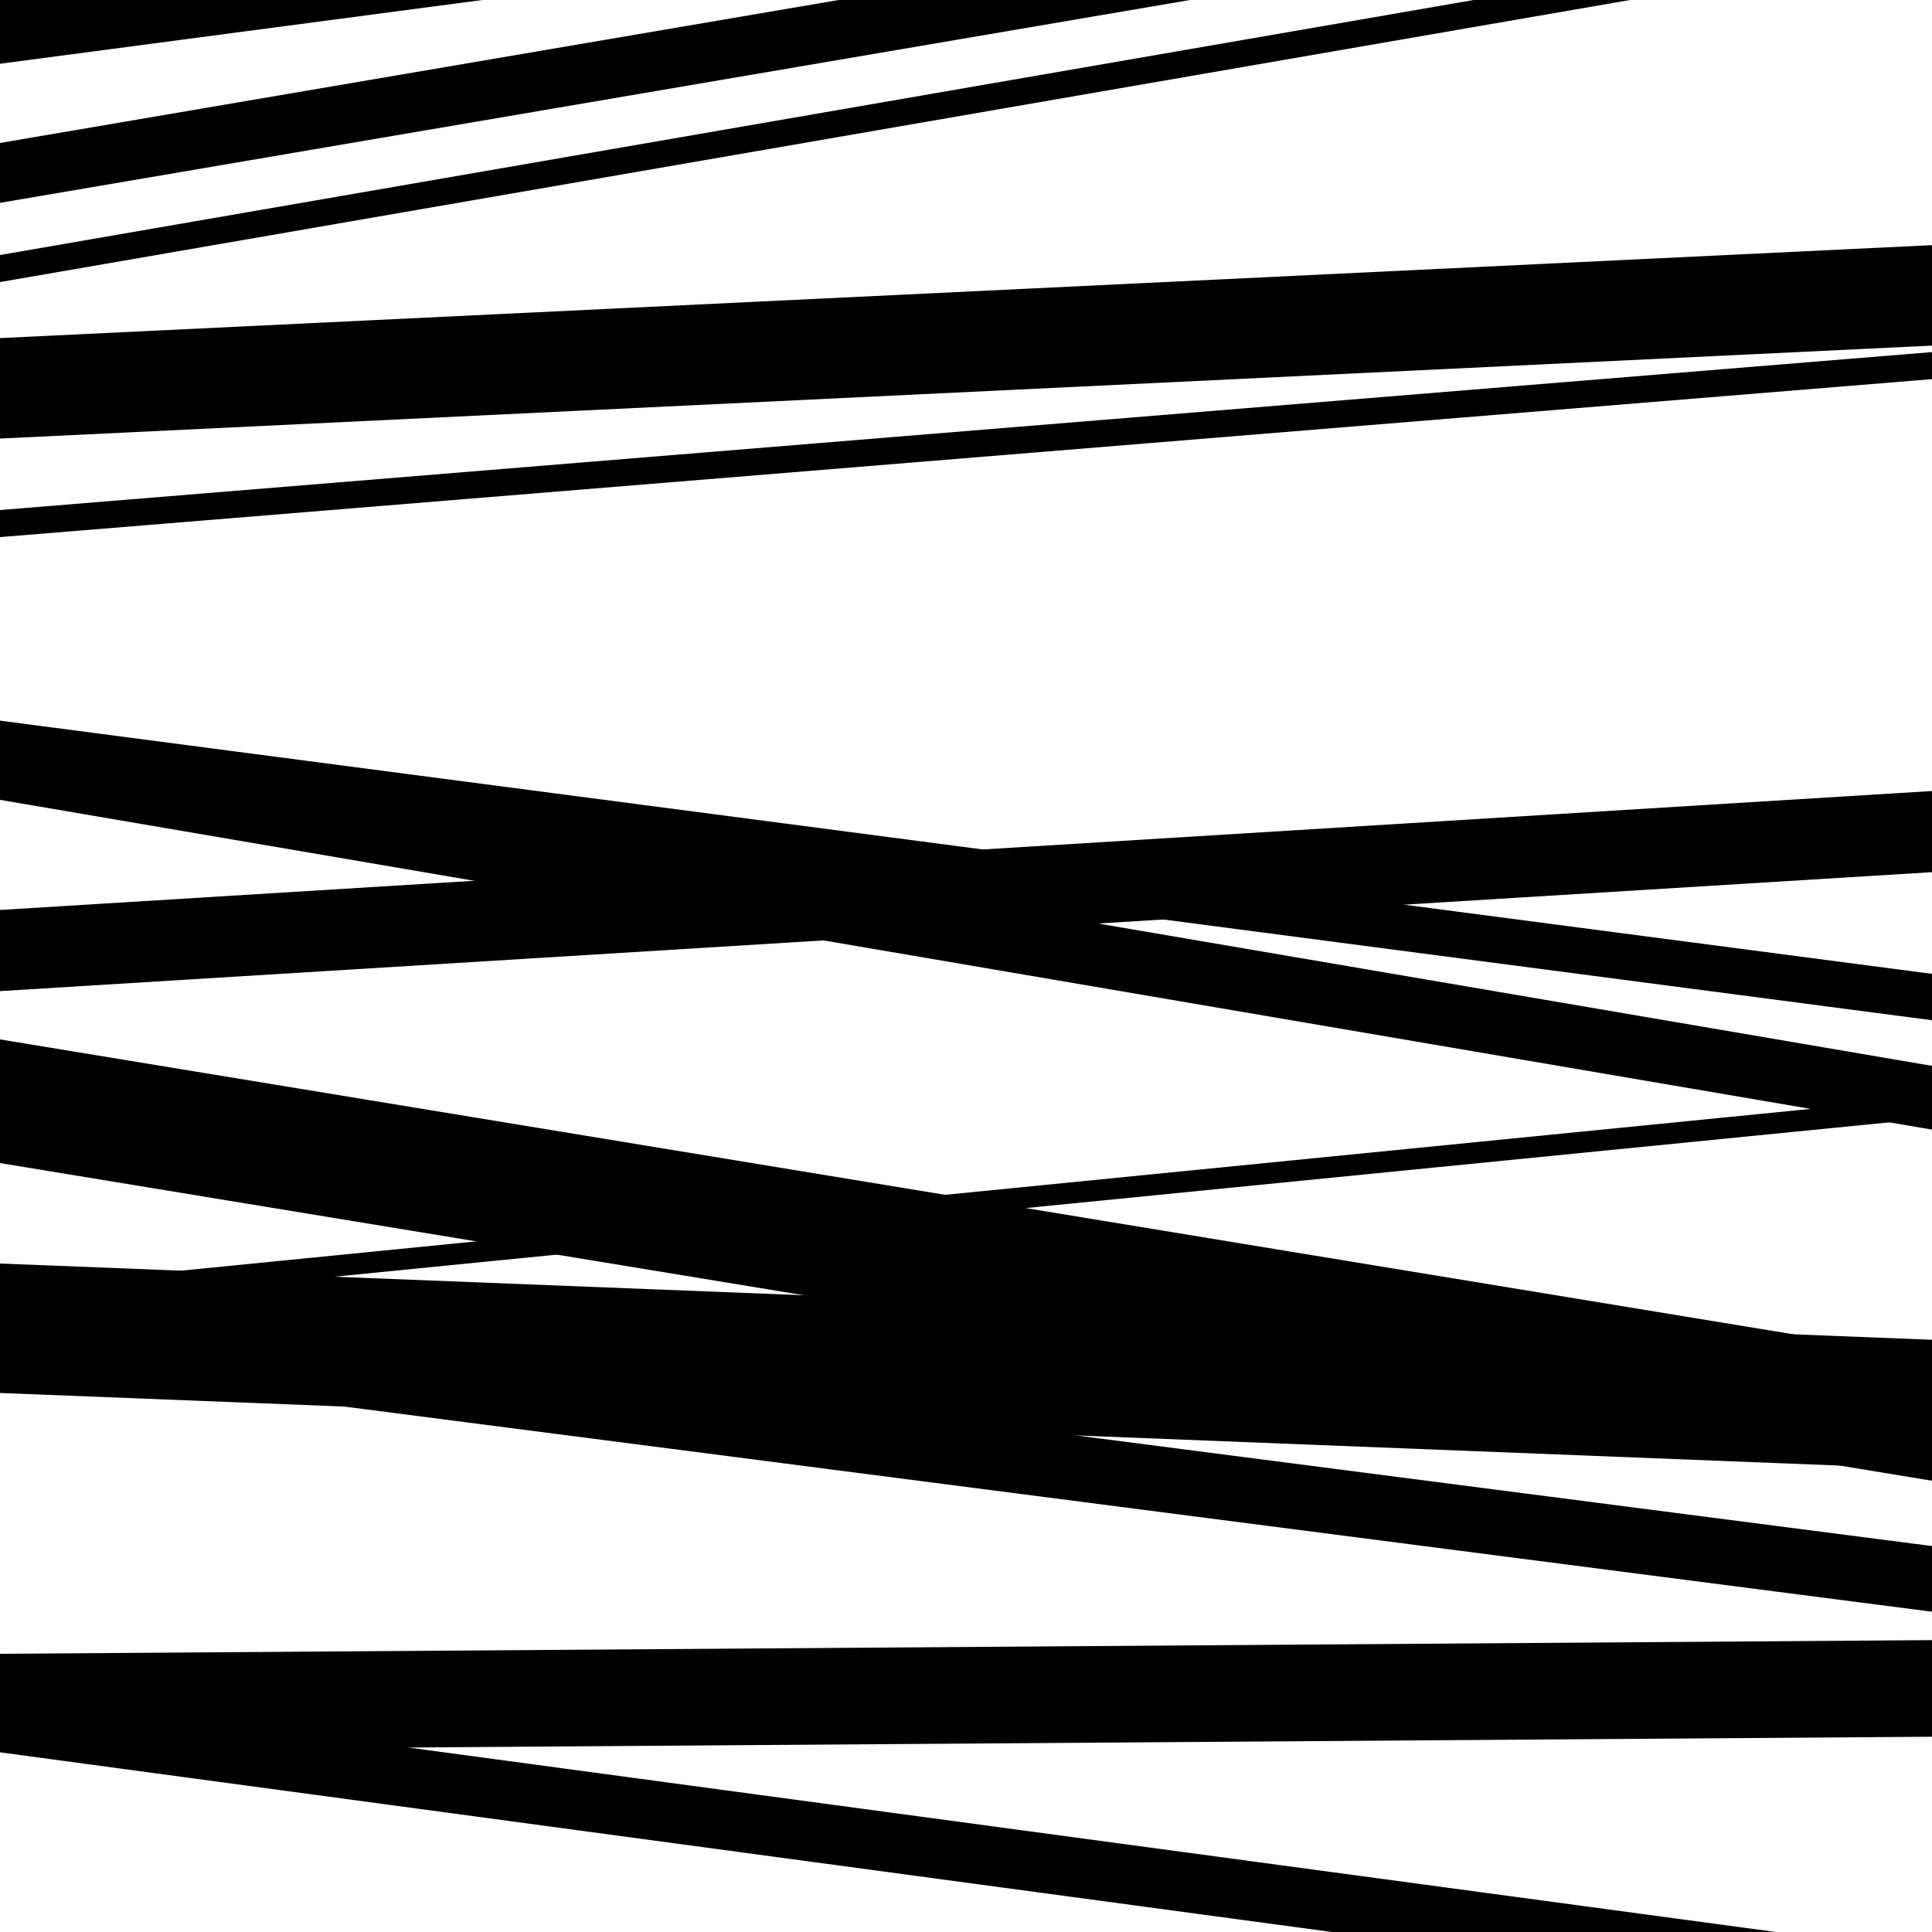 <svg viewBox="0 0 1000 1000" height="1000" width="1000" xmlns="http://www.w3.org/2000/svg">
<rect x="0" y="0" width="1000" height="1000" fill="#ffffff"></rect>
<path opacity="0.8" d="M 0 602 L 1000 766.434 L 1000 702.434 L 0 538 Z" fill="hsl(20, 15%, 50%)"></path>
<path opacity="0.8" d="M 0 906 L 1000 898.93 L 1000 848.93 L 0 856 Z" fill="hsl(25, 25%, 70%)"></path>
<path opacity="0.8" d="M 0 227 L 1000 178.884 L 1000 126.884 L 0 175 Z" fill="hsl(30, 30%, 90%)"></path>
<path opacity="0.8" d="M 0 397 L 1000 528.069 L 1000 504.069 L 0 373 Z" fill="hsl(15, 10%, 30%)"></path>
<path opacity="0.8" d="M 0 705 L 1000 834.233 L 1000 800.233 L 0 671 Z" fill="hsl(20, 15%, 50%)"></path>
<path opacity="0.8" d="M 0 33 L 1000 -99.195 L 1000 -163.195 L 0 -31 Z" fill="hsl(25, 25%, 70%)"></path>
<path opacity="0.8" d="M 0 278 L 1000 196.236 L 1000 182.236 L 0 264 Z" fill="hsl(30, 30%, 90%)"></path>
<path opacity="0.8" d="M 0 513 L 1000 451.428 L 1000 409.428 L 0 471 Z" fill="hsl(15, 10%, 30%)"></path>
<path opacity="0.8" d="M 0 721 L 1000 760.465 L 1000 693.465 L 0 654 Z" fill="hsl(20, 15%, 50%)"></path>
<path opacity="0.8" d="M 0 4 L 1000 -54.881 L 1000 -100.881 L 0 -42 Z" fill="hsl(25, 25%, 70%)"></path>
<path opacity="0.8" d="M 0 146 L 1000 -27.047 L 1000 -41.047 L 0 132 Z" fill="hsl(30, 30%, 90%)"></path>
<path opacity="0.8" d="M 0 414 L 1000 584.69 L 1000 551.69 L 0 381 Z" fill="hsl(15, 10%, 30%)"></path>
<path opacity="0.8" d="M 0 678 L 1000 578.729 L 1000 567.729 L 0 667 Z" fill="hsl(20, 15%, 50%)"></path>
<path opacity="0.8" d="M 0 907 L 1000 1041.906 L 1000 1010.906 L 0 876 Z" fill="hsl(25, 25%, 70%)"></path>
<path opacity="0.8" d="M 0 105 L 1000 -65.475 L 1000 -96.475 L 0 74 Z" fill="hsl(30, 30%, 90%)"></path>
</svg>
